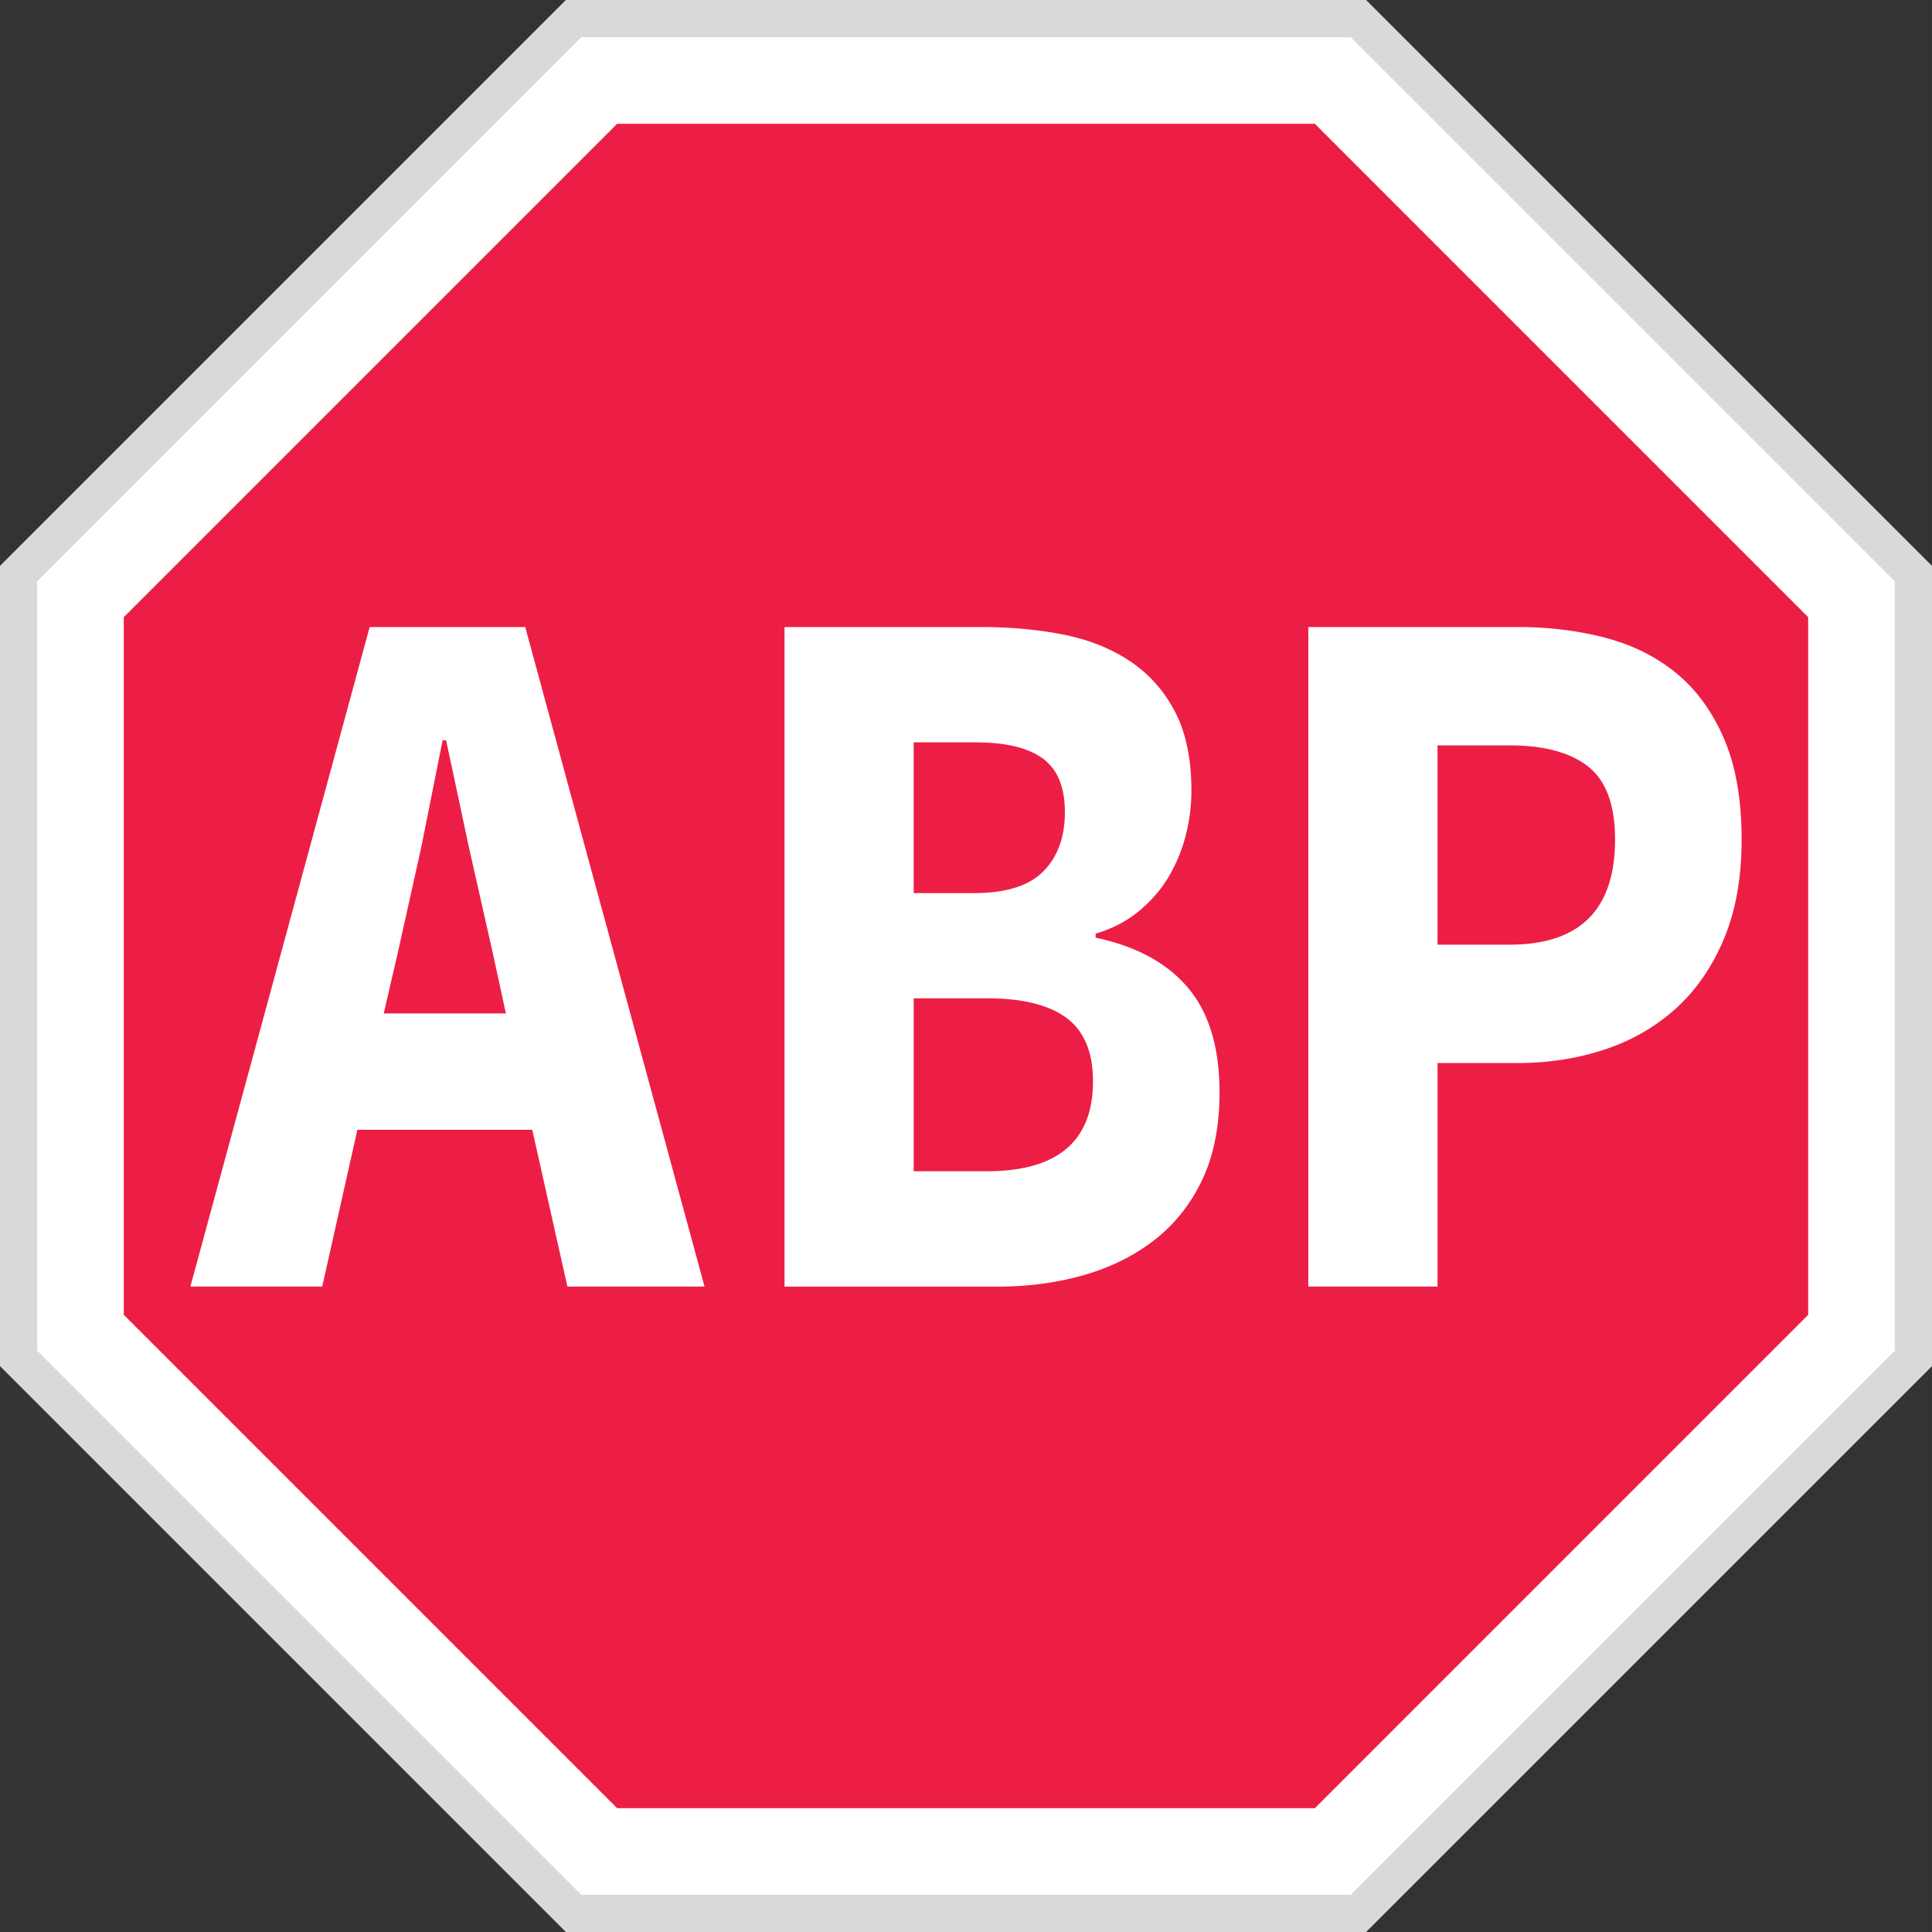 <svg xmlns="http://www.w3.org/2000/svg" xmlns:v="https://vecta.io/nano" width="64" height="64" fill-rule="evenodd" viewBox="0 0 128 128.001">
  <rect x="0" y="0" width="128" height="128.001" fill="#333333" stroke="none"/>
  <path fill="#d8d9d9" d="M37.49 0L0 37.491V90.51l37.49 37.491h53.018L128 90.51V37.49L90.509 0z"/>
  <path fill="#fff" d="M38.511 2.462L2.461 38.51v50.98l36.049 36.048h50.98l36.048-36.048V38.51L89.491 2.462z"/>
  <path fill="#ed1e45" d="M40.887 119.798L8.201 87.111V40.889L40.887 8.202h46.225l32.684 32.687v46.223l-32.684 32.687z"/>
  <path d="M33.516 67.144l-.873-4.022-1.572-6.969-1.514-7.105h-.233l-1.426 7.139-1.543 6.935-.933 4.022zm1.747 7.708H23.676l-2.329 10.388h-8.735l11.879-43.697h10.306l11.88 43.697h-9.085zm30.105 2.748c4.696 0 7.045-1.988 7.045-5.964 0-1.921-.582-3.318-1.747-4.189s-2.932-1.307-5.298-1.307h-4.833v11.46zm-.816-18.431c2.097 0 3.62-.479 4.571-1.44s1.428-2.268 1.428-3.921-.487-2.836-1.457-3.551-2.465-1.073-4.484-1.073h-4.076v9.986zM51.976 41.543H64.96c1.981 0 3.815.167 5.503.503s3.164.927 4.426 1.776 2.251 1.967 2.969 3.351 1.077 3.129 1.077 5.228a11.86 11.86 0 0 1-.378 2.95 10.48 10.48 0 0 1-1.136 2.747c-.505.849-1.165 1.609-1.98 2.279s-1.767 1.162-2.854 1.476v.268c2.717.58 4.766 1.699 6.144 3.35s2.066 3.956 2.066 6.903c0 2.235-.378 4.156-1.135 5.765s-1.805 2.938-3.145 3.988-2.903 1.833-4.687 2.345-3.708.772-5.764.772H51.976V41.543zm48.039 21.044c4.658 0 6.987-2.323 6.987-6.97 0-2.279-.592-3.887-1.775-4.825s-2.922-1.408-5.212-1.408h-4.775v13.204zM86.68 41.543h13.859c2.057 0 3.989.234 5.793.704s3.378 1.251 4.717 2.345 2.396 2.548 3.174 4.357 1.164 4.032 1.164 6.669c0 2.545-.398 4.757-1.193 6.633s-1.873 3.418-3.231 4.625-2.932 2.1-4.716 2.68-3.689.873-5.707.873h-5.298v14.81H86.68z" fill="#fff"/>
</svg>